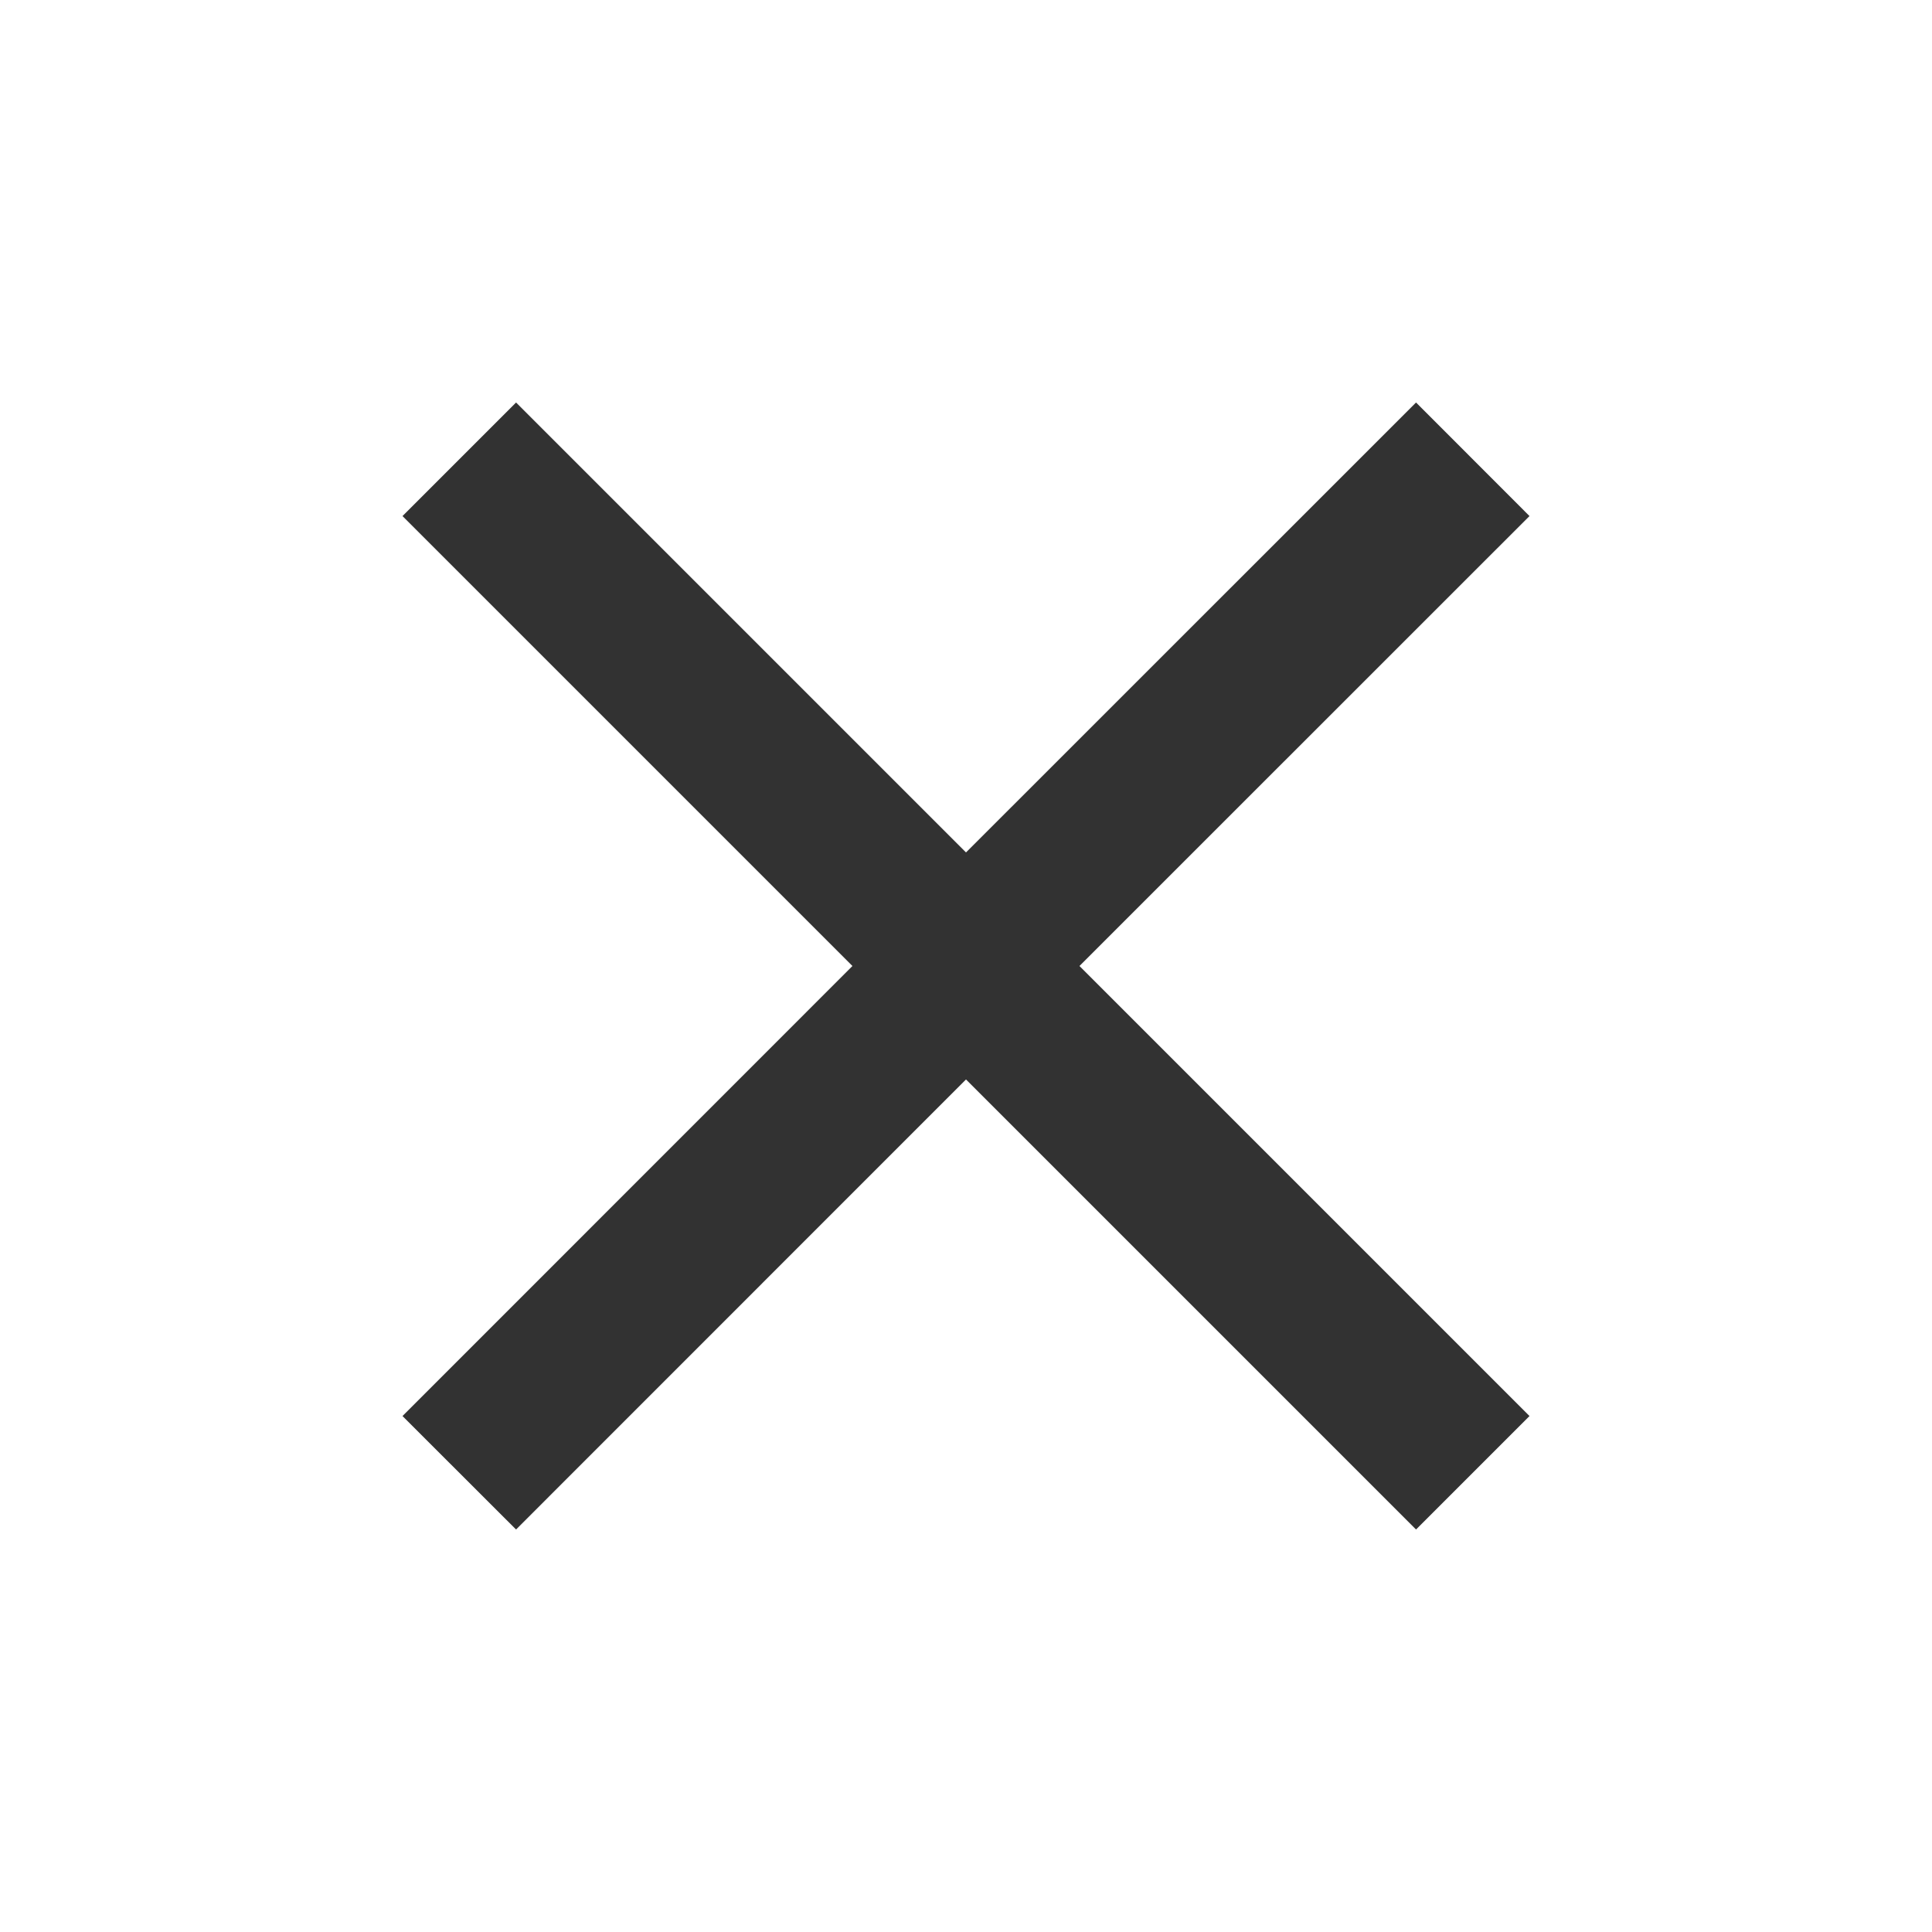 <svg width="18" height="18" viewBox="0 0 18 18" fill="none" xmlns="http://www.w3.org/2000/svg">
    <g clip-path="url(#clip0_320_90140)">
        <path d="M14.25 4.808L13.193 3.75L9 7.942L4.808 3.75L3.75 4.808L7.942 9L3.75 13.193L4.808 14.25L9 10.057L13.193 14.25L14.25 13.193L10.057 9L14.25 4.808Z" fill="#323232"/>
    </g>
    <defs>
        <clipPath id="clip0_320_90140">
            <rect width="18" height="18" fill="white"/>
        </clipPath>
    </defs>
</svg>

